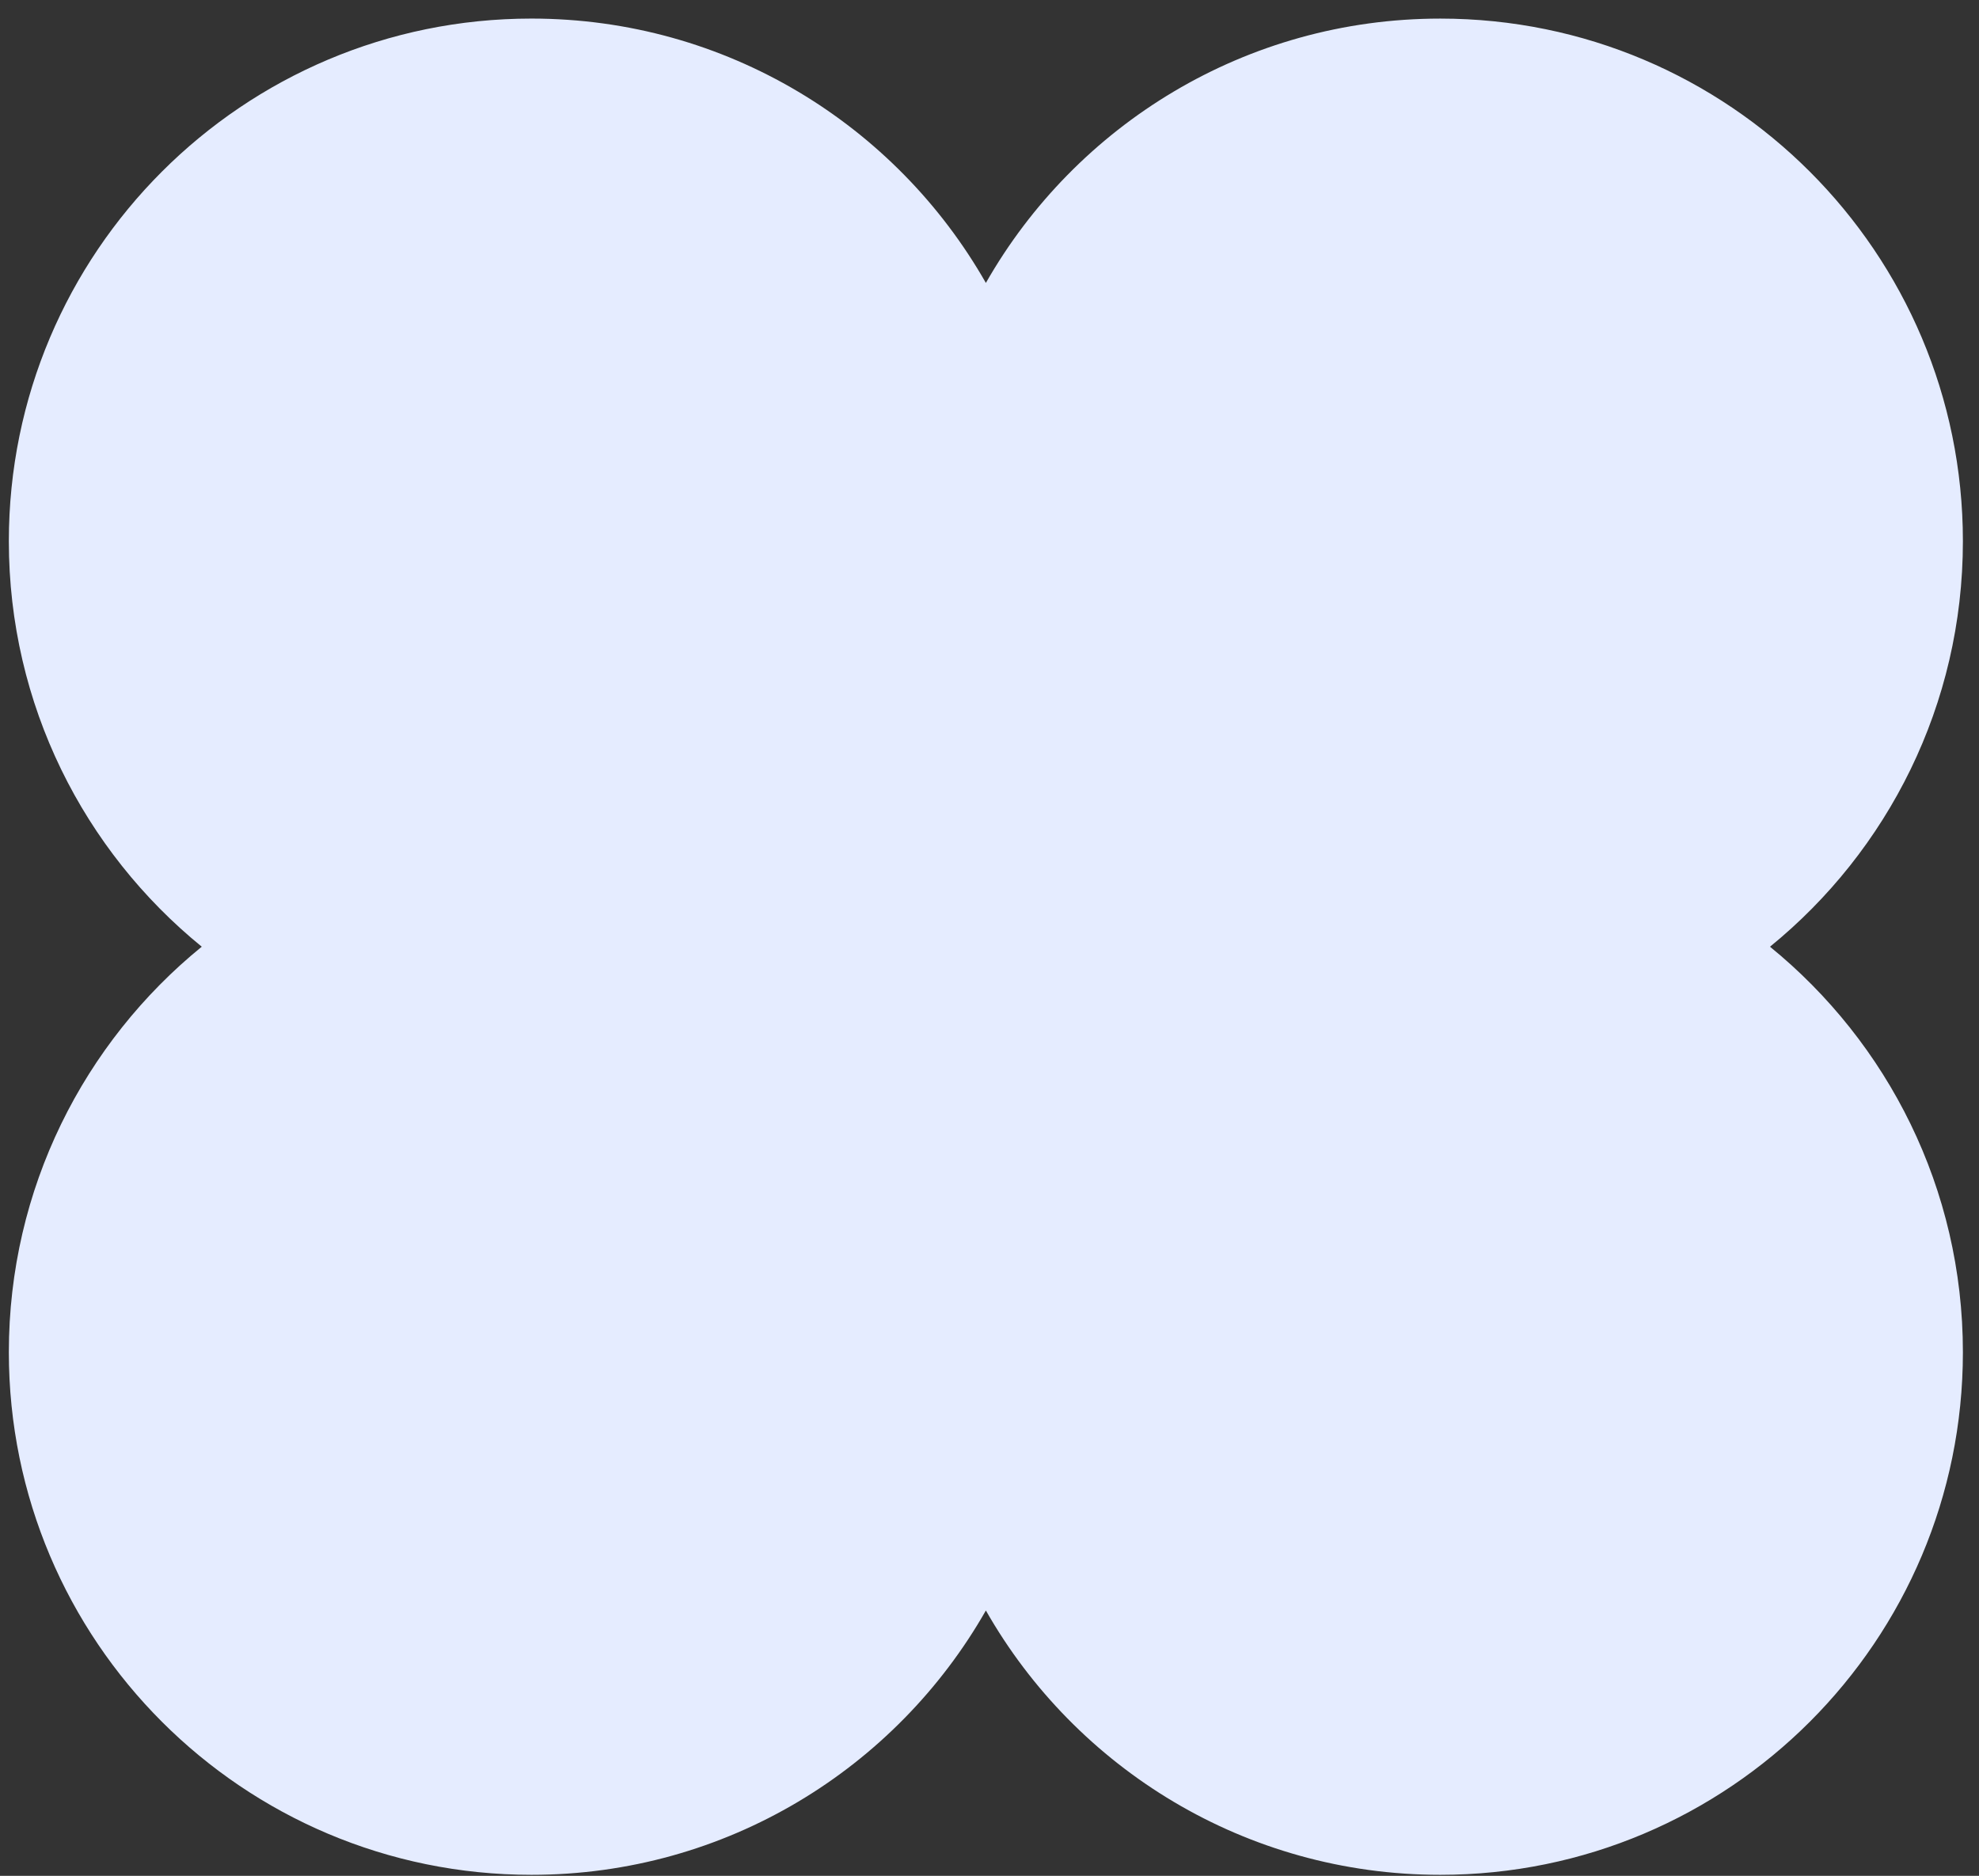 <?xml version="1.0" encoding="UTF-8"?> <svg xmlns="http://www.w3.org/2000/svg" width="96" height="91" viewBox="0 0 96 91" fill="none"><rect x="0" y="0" width="96" height="91" fill="#333333" stroke="none"/><g clip-path="url(#clip0_1_9)"><path fill-rule="evenodd" clip-rule="evenodd" d="M25.78 90.951C35.224 90.951 43.461 85.787 47.824 78.128C52.185 85.787 60.423 90.951 69.867 90.951C83.868 90.951 95.219 79.601 95.219 65.599C95.219 57.661 91.571 50.576 85.861 45.927C91.572 41.278 95.219 34.192 95.219 26.255C95.219 12.253 83.869 0.902 69.868 0.902C60.424 0.902 52.186 6.066 47.824 13.725C43.462 6.066 35.224 0.901 25.78 0.901C11.779 0.901 0.429 12.252 0.429 26.254C0.429 34.192 4.076 41.277 9.787 45.926C4.076 50.575 0.429 57.66 0.429 65.598C0.429 79.6 11.779 90.951 25.78 90.951Z" fill="#E5ECFF"></path></g><defs><clipPath id="clip0_1_9"><rect width="96" height="91" fill="white"></rect></clipPath></defs></svg> 